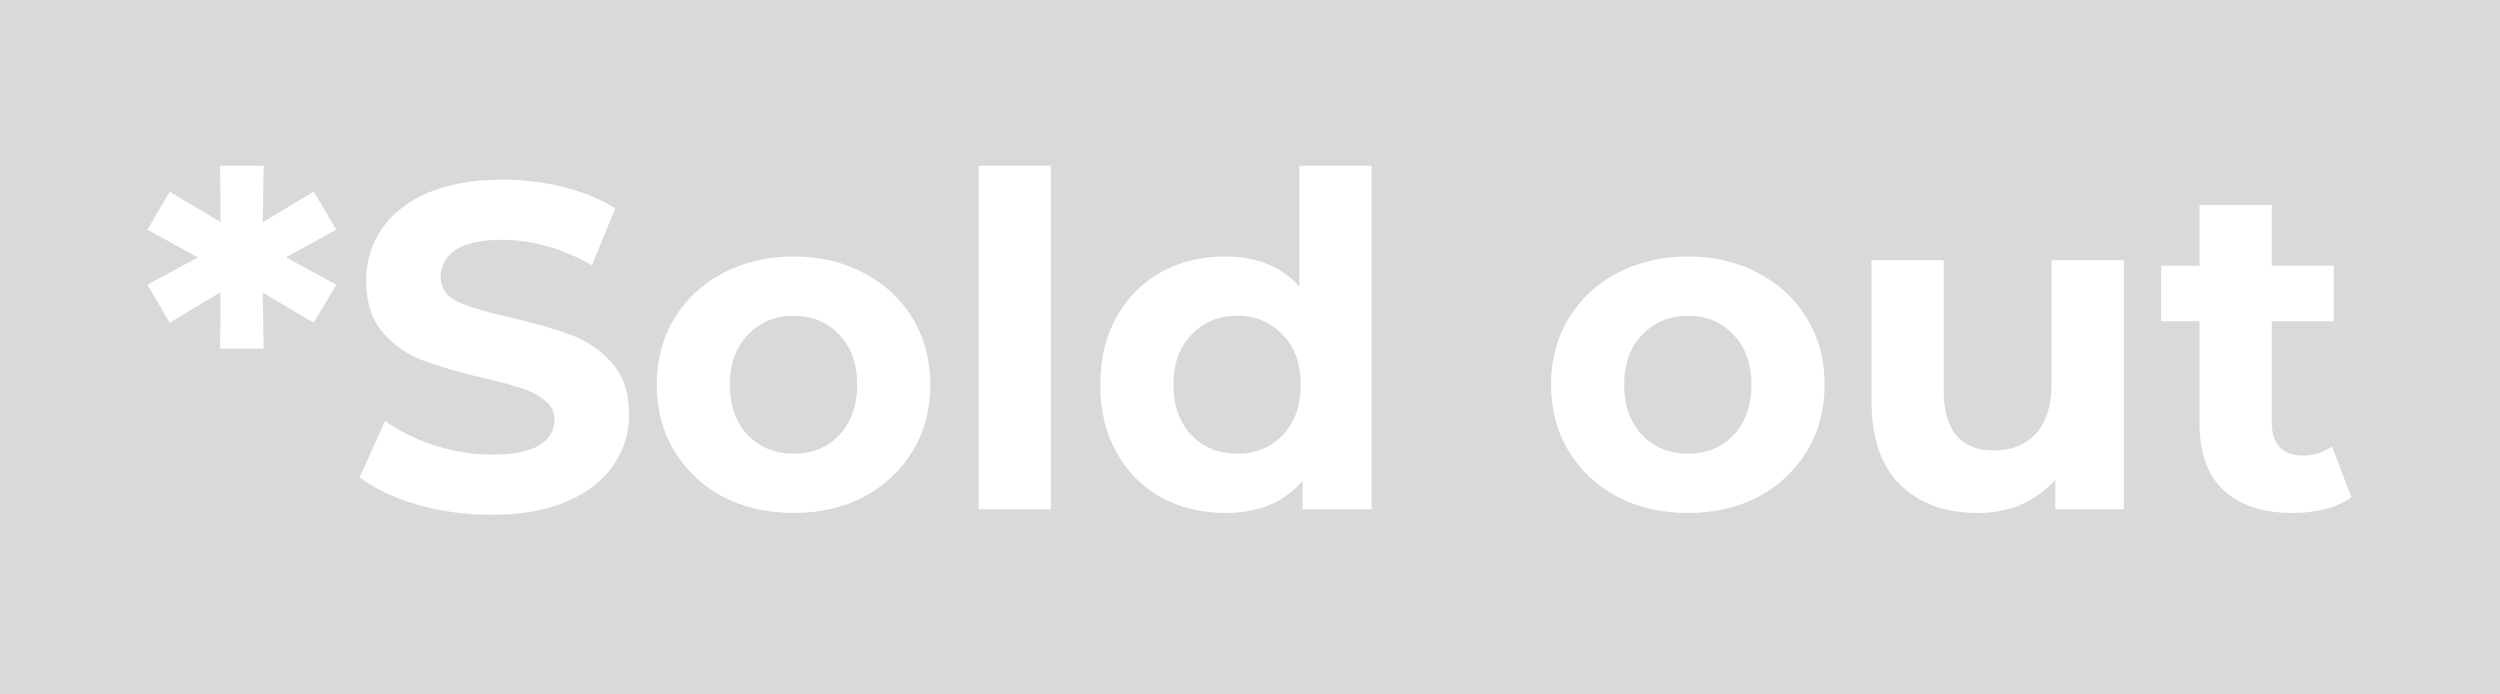 <?xml version="1.0" encoding="UTF-8"?> <svg xmlns="http://www.w3.org/2000/svg" width="54" height="15" viewBox="0 0 54 15" fill="none"> <rect width="54" height="15" fill="#D9D9D9"></rect> <path d="M6.175 5.56L7.265 6.15L6.775 6.97L5.675 6.32L5.695 7.53H4.755L4.765 6.31L3.665 6.97L3.185 6.15L4.275 5.56L3.185 4.96L3.665 4.14L4.765 4.8L4.755 3.58H5.695L5.675 4.8L6.775 4.14L7.265 4.96L6.175 5.56ZM10.618 11.12C10.065 11.12 9.528 11.047 9.008 10.9C8.495 10.747 8.082 10.55 7.768 10.31L8.318 9.09C8.618 9.31 8.975 9.487 9.388 9.62C9.802 9.753 10.215 9.82 10.628 9.82C11.088 9.82 11.428 9.753 11.648 9.62C11.868 9.48 11.978 9.297 11.978 9.07C11.978 8.903 11.912 8.767 11.778 8.66C11.652 8.547 11.485 8.457 11.278 8.39C11.078 8.323 10.805 8.25 10.458 8.17C9.925 8.043 9.488 7.917 9.148 7.79C8.808 7.663 8.515 7.46 8.268 7.18C8.028 6.9 7.908 6.527 7.908 6.06C7.908 5.653 8.018 5.287 8.238 4.96C8.458 4.627 8.788 4.363 9.228 4.17C9.675 3.977 10.218 3.88 10.858 3.88C11.305 3.88 11.742 3.933 12.168 4.04C12.595 4.147 12.968 4.3 13.288 4.5L12.788 5.73C12.142 5.363 11.495 5.18 10.848 5.18C10.395 5.18 10.058 5.253 9.838 5.4C9.625 5.547 9.518 5.74 9.518 5.98C9.518 6.22 9.642 6.4 9.888 6.52C10.142 6.633 10.525 6.747 11.038 6.86C11.572 6.987 12.008 7.113 12.348 7.24C12.688 7.367 12.978 7.567 13.218 7.84C13.465 8.113 13.588 8.483 13.588 8.95C13.588 9.35 13.475 9.717 13.248 10.05C13.028 10.377 12.695 10.637 12.248 10.83C11.802 11.023 11.258 11.12 10.618 11.12ZM17.145 11.08C16.579 11.08 16.069 10.963 15.615 10.73C15.169 10.49 14.819 10.16 14.565 9.74C14.312 9.32 14.185 8.843 14.185 8.31C14.185 7.777 14.312 7.3 14.565 6.88C14.819 6.46 15.169 6.133 15.615 5.9C16.069 5.66 16.579 5.54 17.145 5.54C17.712 5.54 18.219 5.66 18.665 5.9C19.112 6.133 19.462 6.46 19.715 6.88C19.969 7.3 20.095 7.777 20.095 8.31C20.095 8.843 19.969 9.32 19.715 9.74C19.462 10.16 19.112 10.49 18.665 10.73C18.219 10.963 17.712 11.08 17.145 11.08ZM17.145 9.8C17.545 9.8 17.872 9.667 18.125 9.4C18.385 9.127 18.515 8.763 18.515 8.31C18.515 7.857 18.385 7.497 18.125 7.23C17.872 6.957 17.545 6.82 17.145 6.82C16.745 6.82 16.415 6.957 16.155 7.23C15.895 7.497 15.765 7.857 15.765 8.31C15.765 8.763 15.895 9.127 16.155 9.4C16.415 9.667 16.745 9.8 17.145 9.8ZM21.138 3.58H22.698V11H21.138V3.58ZM29.626 3.58V11H28.136V10.38C27.749 10.847 27.189 11.08 26.456 11.08C25.949 11.08 25.489 10.967 25.076 10.74C24.669 10.513 24.349 10.19 24.116 9.77C23.882 9.35 23.766 8.863 23.766 8.31C23.766 7.757 23.882 7.27 24.116 6.85C24.349 6.43 24.669 6.107 25.076 5.88C25.489 5.653 25.949 5.54 26.456 5.54C27.142 5.54 27.679 5.757 28.066 6.19V3.58H29.626ZM26.726 9.8C27.119 9.8 27.446 9.667 27.706 9.4C27.966 9.127 28.096 8.763 28.096 8.31C28.096 7.857 27.966 7.497 27.706 7.23C27.446 6.957 27.119 6.82 26.726 6.82C26.326 6.82 25.996 6.957 25.736 7.23C25.476 7.497 25.346 7.857 25.346 8.31C25.346 8.763 25.476 9.127 25.736 9.4C25.996 9.667 26.326 9.8 26.726 9.8ZM36.462 11.08C35.895 11.08 35.385 10.963 34.932 10.73C34.485 10.49 34.135 10.16 33.882 9.74C33.628 9.32 33.502 8.843 33.502 8.31C33.502 7.777 33.628 7.3 33.882 6.88C34.135 6.46 34.485 6.133 34.932 5.9C35.385 5.66 35.895 5.54 36.462 5.54C37.028 5.54 37.535 5.66 37.982 5.9C38.428 6.133 38.778 6.46 39.032 6.88C39.285 7.3 39.412 7.777 39.412 8.31C39.412 8.843 39.285 9.32 39.032 9.74C38.778 10.16 38.428 10.49 37.982 10.73C37.535 10.963 37.028 11.08 36.462 11.08ZM36.462 9.8C36.862 9.8 37.188 9.667 37.442 9.4C37.702 9.127 37.832 8.763 37.832 8.31C37.832 7.857 37.702 7.497 37.442 7.23C37.188 6.957 36.862 6.82 36.462 6.82C36.062 6.82 35.732 6.957 35.472 7.23C35.212 7.497 35.082 7.857 35.082 8.31C35.082 8.763 35.212 9.127 35.472 9.4C35.732 9.667 36.062 9.8 36.462 9.8ZM45.874 5.62V11H44.394V10.36C44.188 10.593 43.941 10.773 43.654 10.9C43.368 11.02 43.058 11.08 42.724 11.08C42.018 11.08 41.458 10.877 41.044 10.47C40.631 10.063 40.424 9.46 40.424 8.66V5.62H41.984V8.43C41.984 9.297 42.348 9.73 43.074 9.73C43.448 9.73 43.748 9.61 43.974 9.37C44.201 9.123 44.314 8.76 44.314 8.28V5.62H45.874ZM50.79 10.74C50.636 10.853 50.446 10.94 50.22 11C50 11.053 49.766 11.08 49.52 11.08C48.88 11.08 48.383 10.917 48.03 10.59C47.683 10.263 47.51 9.783 47.51 9.15V6.94H46.68V5.74H47.51V4.43H49.07V5.74H50.41V6.94H49.07V9.13C49.07 9.357 49.126 9.533 49.24 9.66C49.36 9.78 49.526 9.84 49.74 9.84C49.986 9.84 50.196 9.773 50.37 9.64L50.79 10.74Z" fill="white"></path> </svg> 